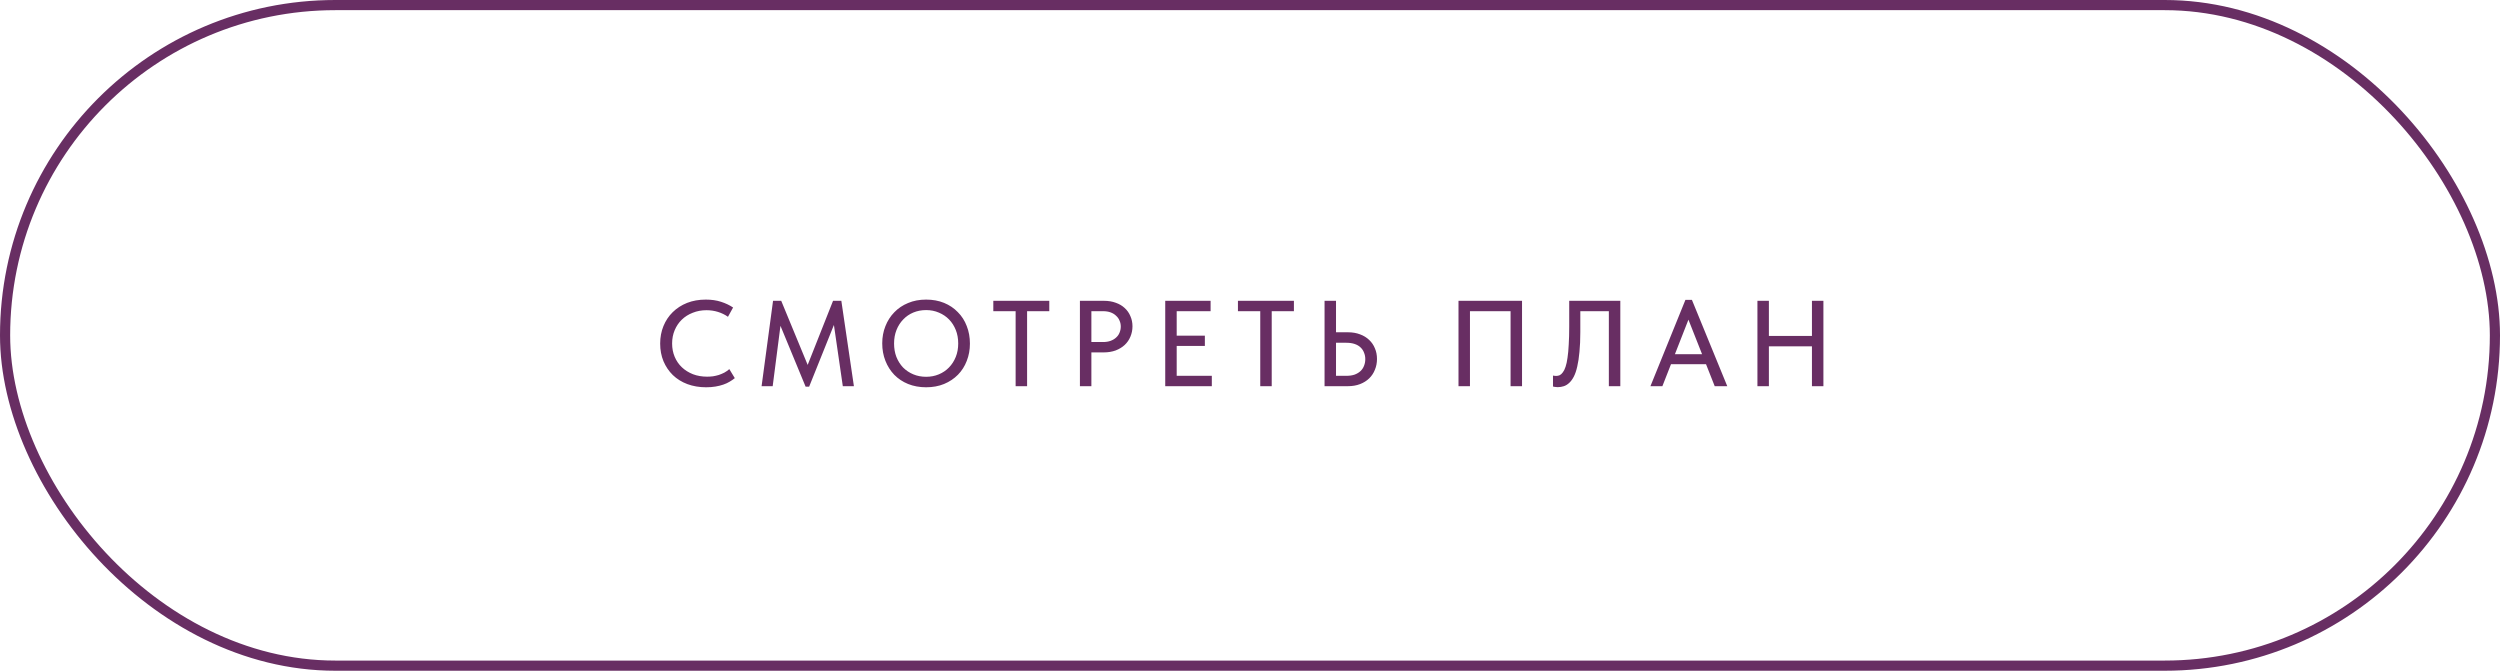 <?xml version="1.0" encoding="UTF-8"?> <svg xmlns="http://www.w3.org/2000/svg" width="246" height="66" viewBox="0 0 246 66" fill="none"><rect x="0.5" y="0.5" width="245" height="65" rx="32.5" stroke="#682E63"></rect><path d="M69.484 38.108C68.812 38.108 68.196 38.004 67.636 37.796C67.084 37.588 66.608 37.292 66.208 36.908C65.816 36.524 65.508 36.068 65.284 35.54C65.068 35.012 64.96 34.436 64.96 33.812C64.96 33.188 65.068 32.612 65.284 32.084C65.5 31.556 65.804 31.1 66.196 30.716C66.596 30.324 67.068 30.02 67.612 29.804C68.164 29.588 68.776 29.48 69.448 29.48C70.008 29.48 70.508 29.552 70.948 29.696C71.396 29.84 71.792 30.028 72.136 30.26L71.632 31.172C71.336 30.964 71.008 30.804 70.648 30.692C70.288 30.58 69.912 30.524 69.52 30.524C69.032 30.524 68.58 30.608 68.164 30.776C67.748 30.936 67.388 31.164 67.084 31.46C66.788 31.748 66.556 32.092 66.388 32.492C66.22 32.892 66.136 33.328 66.136 33.8C66.136 34.272 66.22 34.708 66.388 35.108C66.556 35.508 66.792 35.852 67.096 36.14C67.4 36.428 67.764 36.656 68.188 36.824C68.612 36.984 69.076 37.064 69.58 37.064C69.772 37.064 69.964 37.052 70.156 37.028C70.356 36.996 70.548 36.952 70.732 36.896C70.916 36.832 71.096 36.756 71.272 36.668C71.448 36.572 71.612 36.456 71.764 36.32L72.304 37.208C72.16 37.328 71.992 37.444 71.8 37.556C71.616 37.668 71.408 37.764 71.176 37.844C70.944 37.924 70.688 37.988 70.408 38.036C70.128 38.084 69.82 38.108 69.484 38.108ZM74.94 38L76.068 29.6H76.872L79.764 36.608L79.188 36.632L81.972 29.6H82.788L84.024 38H82.932L81.984 31.472H82.26L79.62 38.048H79.272L76.56 31.484H76.872L76.032 38H74.94ZM91.132 37.076C91.58 37.076 91.996 36.996 92.38 36.836C92.764 36.676 93.096 36.452 93.376 36.164C93.664 35.868 93.888 35.52 94.048 35.12C94.208 34.72 94.288 34.28 94.288 33.8C94.288 33.312 94.208 32.868 94.048 32.468C93.888 32.068 93.668 31.724 93.388 31.436C93.108 31.148 92.776 30.924 92.392 30.764C92.008 30.596 91.588 30.512 91.132 30.512C90.676 30.512 90.256 30.592 89.872 30.752C89.488 30.912 89.156 31.14 88.876 31.436C88.596 31.724 88.376 32.068 88.216 32.468C88.056 32.868 87.976 33.312 87.976 33.8C87.976 34.28 88.052 34.72 88.204 35.12C88.364 35.52 88.584 35.868 88.864 36.164C89.152 36.452 89.488 36.676 89.872 36.836C90.256 36.996 90.676 37.076 91.132 37.076ZM91.132 38.108C90.484 38.108 89.892 38 89.356 37.784C88.828 37.568 88.376 37.268 88 36.884C87.624 36.492 87.332 36.032 87.124 35.504C86.916 34.976 86.812 34.404 86.812 33.788C86.812 33.18 86.916 32.616 87.124 32.096C87.332 31.568 87.624 31.112 88 30.728C88.376 30.336 88.828 30.032 89.356 29.816C89.884 29.592 90.476 29.48 91.132 29.48C91.78 29.48 92.368 29.588 92.896 29.804C93.424 30.02 93.876 30.324 94.252 30.716C94.636 31.1 94.928 31.556 95.128 32.084C95.336 32.612 95.44 33.188 95.44 33.812C95.44 34.42 95.336 34.988 95.128 35.516C94.928 36.036 94.64 36.488 94.264 36.872C93.888 37.256 93.432 37.56 92.896 37.784C92.368 38 91.78 38.108 91.132 38.108ZM99.938 38V30.62H97.742V29.6H103.25V30.62H101.066V38H99.938ZM108.628 29.6C109.06 29.6 109.448 29.664 109.792 29.792C110.136 29.912 110.428 30.084 110.668 30.308C110.916 30.532 111.104 30.8 111.232 31.112C111.368 31.416 111.436 31.748 111.436 32.108C111.436 32.468 111.368 32.808 111.232 33.128C111.104 33.44 110.916 33.712 110.668 33.944C110.428 34.168 110.132 34.348 109.78 34.484C109.428 34.612 109.036 34.676 108.604 34.676H107.392V38H106.264V29.6H108.628ZM108.544 33.656C108.824 33.656 109.072 33.616 109.288 33.536C109.504 33.456 109.684 33.348 109.828 33.212C109.98 33.076 110.092 32.916 110.164 32.732C110.244 32.54 110.284 32.34 110.284 32.132C110.284 31.924 110.244 31.732 110.164 31.556C110.092 31.372 109.98 31.212 109.828 31.076C109.684 30.932 109.504 30.82 109.288 30.74C109.072 30.66 108.82 30.62 108.532 30.62H107.392V33.656H108.544ZM114.659 38V29.6H119.123V30.62H115.787V33.032H118.559V34.04H115.787V36.98H119.243V38H114.659ZM124.009 38V30.62H121.813V29.6H127.321V30.62H125.137V38H124.009ZM130.336 38V29.6H131.464V32.696H132.64C133.08 32.696 133.476 32.764 133.828 32.9C134.18 33.028 134.48 33.212 134.728 33.452C134.976 33.684 135.164 33.96 135.292 34.28C135.428 34.592 135.496 34.94 135.496 35.324C135.496 35.7 135.428 36.052 135.292 36.38C135.164 36.708 134.976 36.992 134.728 37.232C134.48 37.472 134.18 37.66 133.828 37.796C133.476 37.932 133.08 38 132.64 38H130.336ZM132.496 36.98C132.8 36.98 133.068 36.94 133.3 36.86C133.532 36.772 133.724 36.656 133.876 36.512C134.036 36.36 134.152 36.184 134.224 35.984C134.304 35.784 134.344 35.568 134.344 35.336C134.344 35.112 134.304 34.904 134.224 34.712C134.152 34.512 134.04 34.34 133.888 34.196C133.736 34.044 133.54 33.928 133.3 33.848C133.068 33.768 132.796 33.728 132.484 33.728H131.464V36.98H132.496ZM143.516 38V29.6H149.768V38H148.64V30.212L149.084 30.62H144.26L144.644 30.2V38H143.516ZM153.271 38.096C153.167 38.096 153.075 38.088 152.995 38.072C152.915 38.064 152.855 38.052 152.815 38.036V36.956C152.855 36.964 152.903 36.972 152.959 36.98C153.015 36.988 153.067 36.992 153.115 36.992C153.243 36.992 153.363 36.968 153.475 36.92C153.587 36.864 153.691 36.768 153.787 36.632C153.891 36.496 153.979 36.316 154.051 36.092C154.131 35.86 154.195 35.564 154.243 35.204C154.299 34.836 154.339 34.4 154.363 33.896C154.395 33.392 154.411 32.8 154.411 32.12V29.6H159.439V38H158.311V30.62H155.503V32.672C155.503 33.408 155.475 34.056 155.419 34.616C155.371 35.168 155.299 35.648 155.203 36.056C155.115 36.456 155.003 36.788 154.867 37.052C154.731 37.316 154.579 37.524 154.411 37.676C154.251 37.828 154.075 37.936 153.883 38C153.691 38.064 153.487 38.096 153.271 38.096ZM162.403 38L165.847 29.504H166.483L169.963 38H168.727L165.907 30.86H166.375L163.579 38H162.403ZM164.143 35.84V34.856H168.139V35.84H164.143ZM178.859 33.056V34.076H173.495V33.056H178.859ZM174.059 29.6V38H172.931V29.6H174.059ZM178.295 38V29.6H179.423V38H178.295Z" fill="#682E63"></path></svg> 